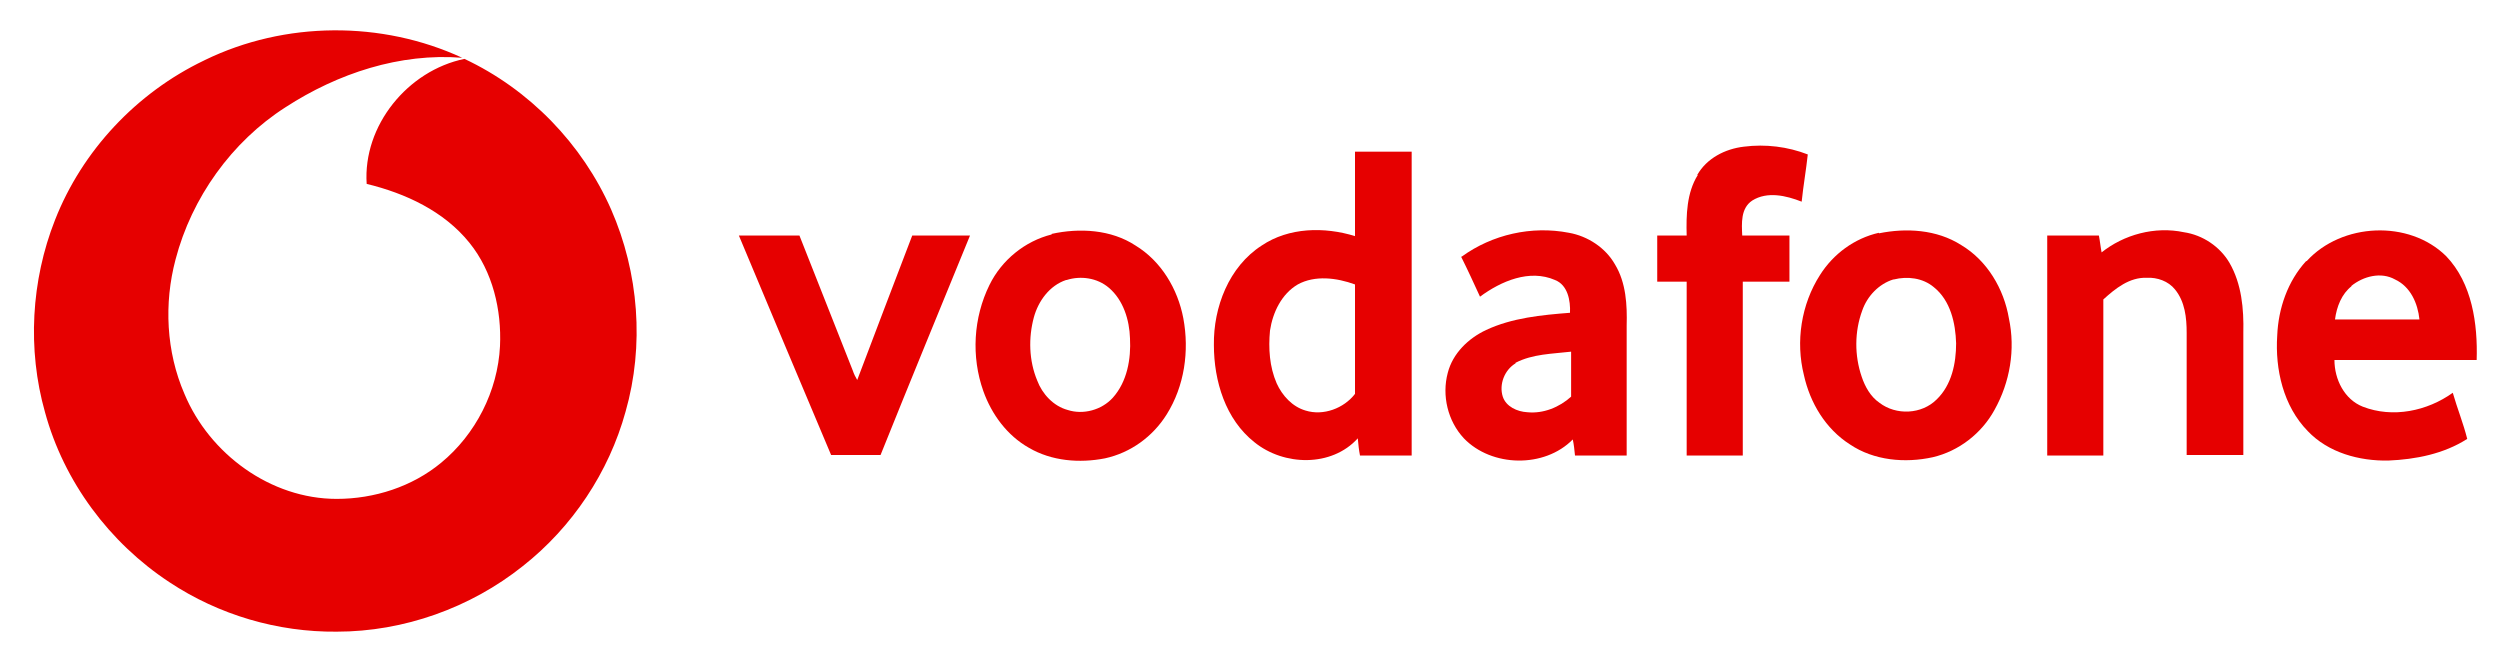 <?xml version="1.0" encoding="UTF-8"?>
<svg xmlns="http://www.w3.org/2000/svg" version="1.1" viewBox="0 0 450 120">
  <defs>
    <style>
      .cls-1 {
        fill: #e60000;
      }
    </style>
  </defs>
  <g>
    <g id="Layer_1">
      <path class="cls-1" d="M36.9,10.8c14.4-7,31.8-7.1,46.3-.4-11.2-.9-22.4,2.8-31.8,8.9-9.7,6.2-16.9,16.3-19.8,27.4-2.1,7.9-1.7,16.6,1.6,24.2,4.5,10.8,15.5,18.9,27.4,18.9,6.8,0,13.6-2.2,18.8-6.5,6.2-5.1,10.2-12.9,10.6-21,.3-6.5-1.3-13.4-5.5-18.6-4.6-5.7-11.5-8.9-18.5-10.6-.7-10.5,7.4-20.4,17.6-22.5,11.7,5.5,21.2,15.3,26.4,27.1,5,11.4,6,24.5,2.6,36.4-3,10.9-9.6,20.8-18.5,27.8-9.4,7.5-21.4,11.8-33.5,11.8-10.6.1-21.2-3-30.1-8.9-10.8-7.1-19-18.1-22.4-30.6-3.2-11.3-2.5-23.7,1.8-34.6,4.9-12.5,14.7-22.9,26.8-28.7h0Z"></path>
      <path class="cls-1" d="M305.5,31.5c1.7-3,5-4.7,8.4-5.1,3.9-.5,7.9,0,11.5,1.4-.3,2.8-.8,5.6-1.1,8.5-2.8-1.1-6.2-1.9-8.9-.2-2.1,1.4-1.9,4.1-1.8,6.3,2.8,0,5.6,0,8.5,0v8.3c-2.8,0-5.6,0-8.4,0,0,10.4,0,20.9,0,31.3h-10.1c0-10.4,0-20.9,0-31.3-1.8,0-3.5,0-5.3,0v-8.3c1.8,0,3.5,0,5.3,0-.1-3.7,0-7.7,2-10.9h0Z"></path>
      <path class="cls-1" d="M243.9,27.3c3.4,0,6.8,0,10.2,0v54.7c-3.1,0-6.2,0-9.3,0-.2-1-.3-2-.4-3.1-4.7,5.2-13.3,5-18.6.7-5.2-4.1-7.3-11-7.3-17.5-.1-6.8,2.7-14.1,8.6-17.9,4.9-3.3,11.3-3.4,16.8-1.7v-15.3h0ZM233.6,51.2c-2.9,1.7-4.5,5-5,8.3-.3,3.2-.1,6.5,1.2,9.5,1,2.2,2.8,4.2,5.2,4.9,3.2,1,6.9-.4,8.9-3,0-6.6,0-13.1,0-19.7-3.3-1.2-7.2-1.7-10.3,0Z"></path>
      <path class="cls-1" d="M189.3,42.1c5-1.1,10.7-.8,15.1,2.1,4.6,2.8,7.6,7.8,8.6,13.1,1.1,5.9.2,12.2-3,17.3-2.5,4-6.5,6.9-11.1,7.9-4.6.9-9.6.5-13.7-1.9-3.9-2.2-6.7-6-8.2-10.2-2.2-6.2-1.8-13.2,1.1-19.1,2.2-4.5,6.4-7.9,11.2-9.1h0ZM191.9,50.4c-3,1-5,3.8-5.8,6.7-1,3.7-.9,7.8.6,11.4.9,2.4,2.9,4.6,5.5,5.3,2.8.9,6.1,0,8.1-2.2,2.6-2.9,3.3-7,3.1-10.7-.1-3.3-1.2-6.9-3.8-9.1-2.1-1.8-5.1-2.2-7.6-1.4h0Z"></path>
      <path class="cls-1" d="M263.1,46.2c5.5-4,12.6-5.6,19.3-4.3,3.4.6,6.6,2.7,8.3,5.7,2,3.3,2.2,7.3,2.1,11v23.4c-3.1,0-6.2,0-9.3,0-.1-1-.2-2-.4-2.9-5.1,5.2-14.6,5-19.6-.2-2.9-3.1-4-7.7-2.9-11.8.9-3.5,3.7-6.2,6.9-7.7,4.7-2.2,10-2.7,15.1-3.1.1-2.2-.4-5-2.7-5.9-4.6-2-9.7.2-13.5,3-1.1-2.4-2.2-4.8-3.4-7.2h0ZM272.8,65.4c-2,1.2-3,3.8-2.3,6,.6,1.8,2.6,2.7,4.4,2.8,2.9.3,5.8-.9,7.9-2.8,0-2.7,0-5.4,0-8.1-3.4.4-6.9.4-10,2h0Z"></path>
      <path class="cls-1" d="M338.2,42c4.9-1,10.4-.7,14.8,2.1,4.7,2.8,7.7,7.9,8.6,13.2,1.2,5.6.2,11.5-2.6,16.5-2.3,4.2-6.4,7.4-11.1,8.5-5,1.1-10.6.6-14.9-2.3-4.4-2.8-7.2-7.5-8.3-12.5-1.5-6-.5-12.7,2.9-18,2.4-3.8,6.2-6.6,10.6-7.6h0ZM340.8,50.3c-2.6.8-4.7,3-5.6,5.6-1.4,3.8-1.4,8.1-.1,11.9.6,1.8,1.6,3.6,3.2,4.7,3,2.3,7.6,2.1,10.3-.6,2.7-2.6,3.5-6.5,3.5-10.1-.1-3.6-1-7.7-4-10.1-2-1.7-4.8-2-7.2-1.4h0Z"></path>
      <path class="cls-1" d="M378.2,45.5c4.1-3.3,9.7-4.8,14.9-3.7,3.4.5,6.5,2.6,8.2,5.5,2.2,3.8,2.6,8.3,2.5,12.6v22c-3.4,0-6.8,0-10.2,0,0-7.3,0-14.7,0-22,0-2.7-.3-5.6-2.1-7.8-1.2-1.5-3.2-2.2-5.1-2.1-3.1-.1-5.6,1.9-7.8,3.9v28.1c-3.4,0-6.8,0-10.1,0v-39.6c3.1,0,6.2,0,9.3,0,.2,1,.3,2.1.5,3.1h0Z"></path>
      <path class="cls-1" d="M415.2,47c6.3-6.9,18.4-7.5,25.1-.9,4.7,4.9,5.7,12.2,5.5,18.7-8.5,0-17.1,0-25.6,0,0,3.5,1.8,7.1,5.1,8.4,5.4,2.1,11.6.8,16.2-2.5.8,2.8,1.9,5.5,2.6,8.3-4.2,2.7-9.3,3.7-14.2,3.9-5.2.1-10.8-1.4-14.5-5.3-4.4-4.5-5.9-11.1-5.5-17.2.2-4.9,1.9-9.8,5.2-13.4h0ZM423.3,51.5c-1.8,1.4-2.7,3.7-3,6h15.2c-.3-2.9-1.6-5.9-4.4-7.2-2.5-1.4-5.7-.6-7.9,1.2h0Z"></path>
      <path class="cls-1" d="M133,42.4h10.9c3.2,8.1,6.4,16.2,9.6,24.3.2.6.5,1.2.8,1.7,3.3-8.7,6.6-17.4,9.9-26,3.5,0,6.9,0,10.4,0-5.4,13.2-10.8,26.3-16.1,39.5-2.9,0-5.9,0-8.9,0-5.6-13.2-11.1-26.4-16.6-39.5h0Z"></path>
    </g>
  </g>
</svg>
